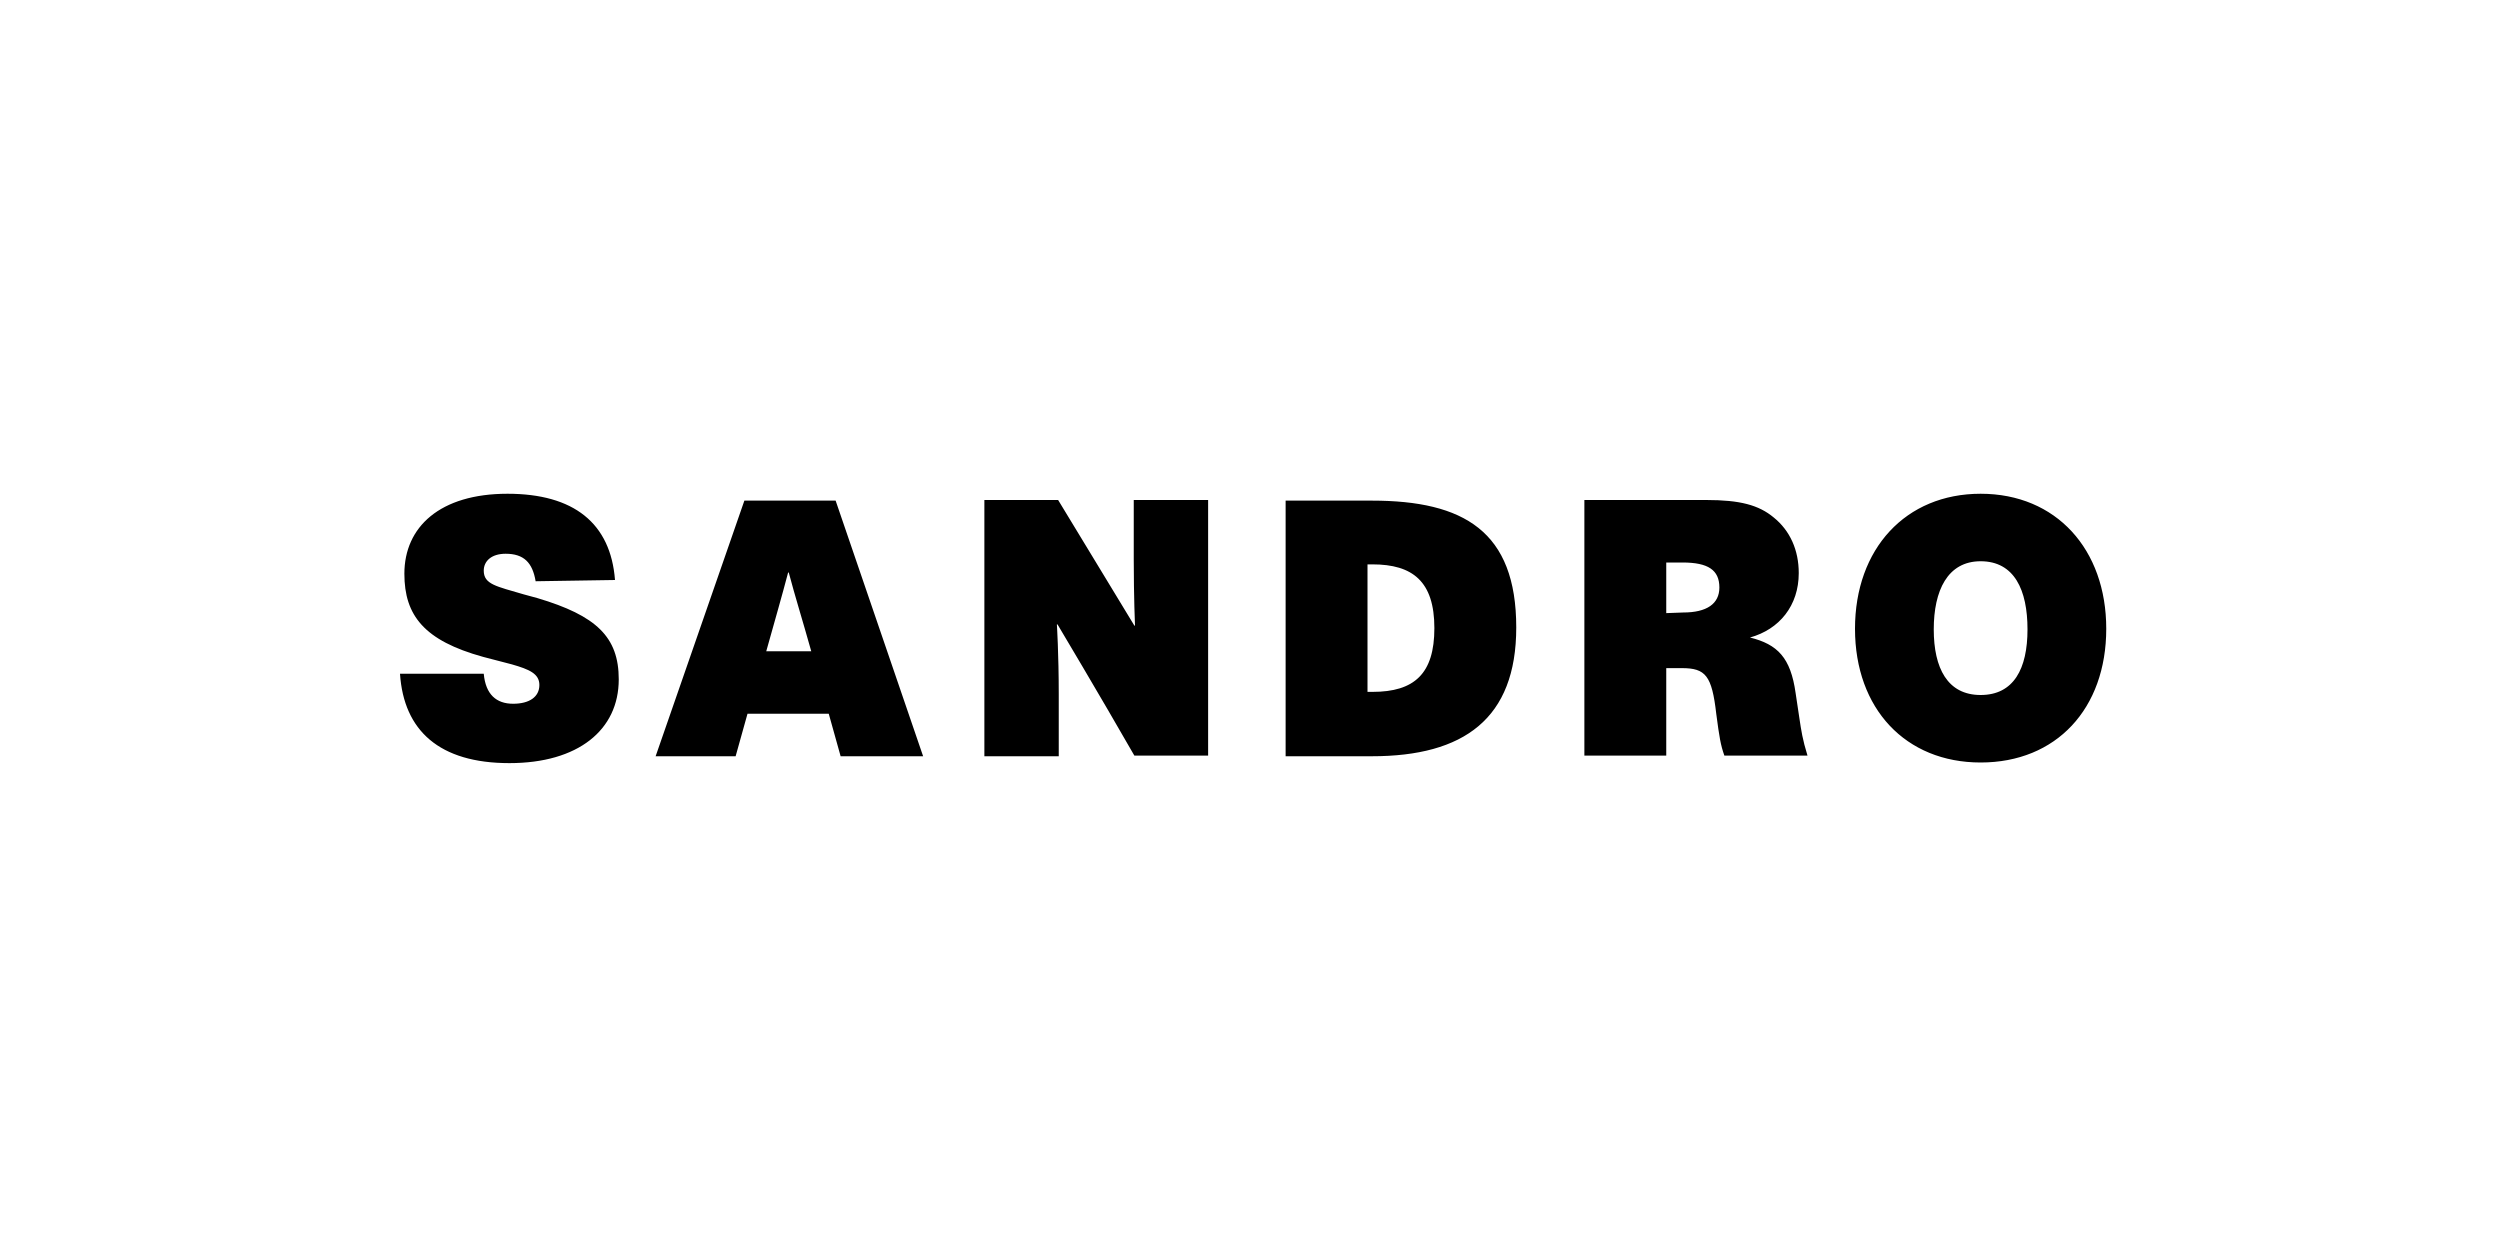 <?xml version="1.0" encoding="utf-8"?>
<!-- Generator: Adobe Illustrator 26.5.0, SVG Export Plug-In . SVG Version: 6.00 Build 0)  -->
<svg version="1.1" id="Marques" xmlns="http://www.w3.org/2000/svg" xmlns:xlink="http://www.w3.org/1999/xlink" x="0px" y="0px"
	 viewBox="0 0 400 200" style="enable-background:new 0 0 400 200;" xml:space="preserve">
<g>
	<g>
		<path d="M316.9,111.2c-5.3,0-7.5-4.3-7.5-10.5s2.2-10.9,7.5-10.9c5.4,0,7.5,4.6,7.5,10.9S322.2,111.2,316.9,111.2 M316.9,122
			c12.1,0,20.1-8.6,20.1-21.4c0-12.7-8-21.6-20.1-21.6c-12,0-20.1,8.8-20.1,21.6C296.8,113.4,304.9,122,316.9,122 M266.6,98.1V90
			h2.6c4.1,0,5.9,1.2,5.9,4c0,2.6-2,4-5.8,4L266.6,98.1L266.6,98.1z M253.6,120.9h13v-14h2.5c3.8,0,4.8,1.2,5.5,7.3
			c0.5,3.8,0.7,5,1.3,6.7h13.3c-0.8-2.6-1-4-1.3-6l-0.6-4c-0.8-5.7-2.9-7.8-7.3-8.9c4.7-1.3,7.8-5.1,7.8-10.3c0-3.7-1.4-6.8-4-8.9
			c-2.4-2-5.4-2.8-10.8-2.8h-19.5V120.9z M218.7,90.3h0.9c6.4,0,9.9,2.7,9.9,10.2c0,7.3-3.2,10.2-9.9,10.2h-0.8V90.3L218.7,90.3z
			 M205.7,121h13.8c14.7,0,23.1-6,23.1-20.6c0-15.4-8.4-20.3-23.1-20.3h-13.8L205.7,121L205.7,121z M169.3,80h-11.8V121h11.9v-9.9
			c0-6.5-0.3-11.2-0.3-11.2h0.1c0,0,6.8,11.4,12.3,21h11.8V80h-11.9v9.5c0,6.1,0.2,10.6,0.2,10.6h-0.1L169.3,80z M122.6,104.2
			c1.4-5,2.5-8.8,3.5-12.6h0.1c1,3.8,2.2,7.6,3.6,12.6H122.6z M147.7,121l-14-40.9h-14.6L104.9,121h12.8l1.9-6.8h13l1.9,6.8
			C134.6,121,147.7,121,147.7,121z M98.4,92.8C97.7,83.7,91.8,79,81.2,79c-10.8,0-16.5,5.3-16.5,12.8c0,6.7,3.2,10.7,12.6,13.3
			l4.6,1.2c2.8,0.8,4.4,1.5,4.4,3.3c0,1.9-1.6,3-4.2,3c-2.7,0-4.4-1.5-4.7-4.8H64c0.6,9.1,6.3,14.3,17.5,14.3
			c11,0,17.5-5.3,17.5-13.4c0-6.8-3.6-10.2-13-13l-2.2-0.6c-4.4-1.3-6.4-1.6-6.4-3.8c0-1.5,1.2-2.7,3.5-2.7c2.9,0,4.3,1.4,4.8,4.4
			L98.4,92.8L98.4,92.8z"/>
	</g>
</g>
</svg>

